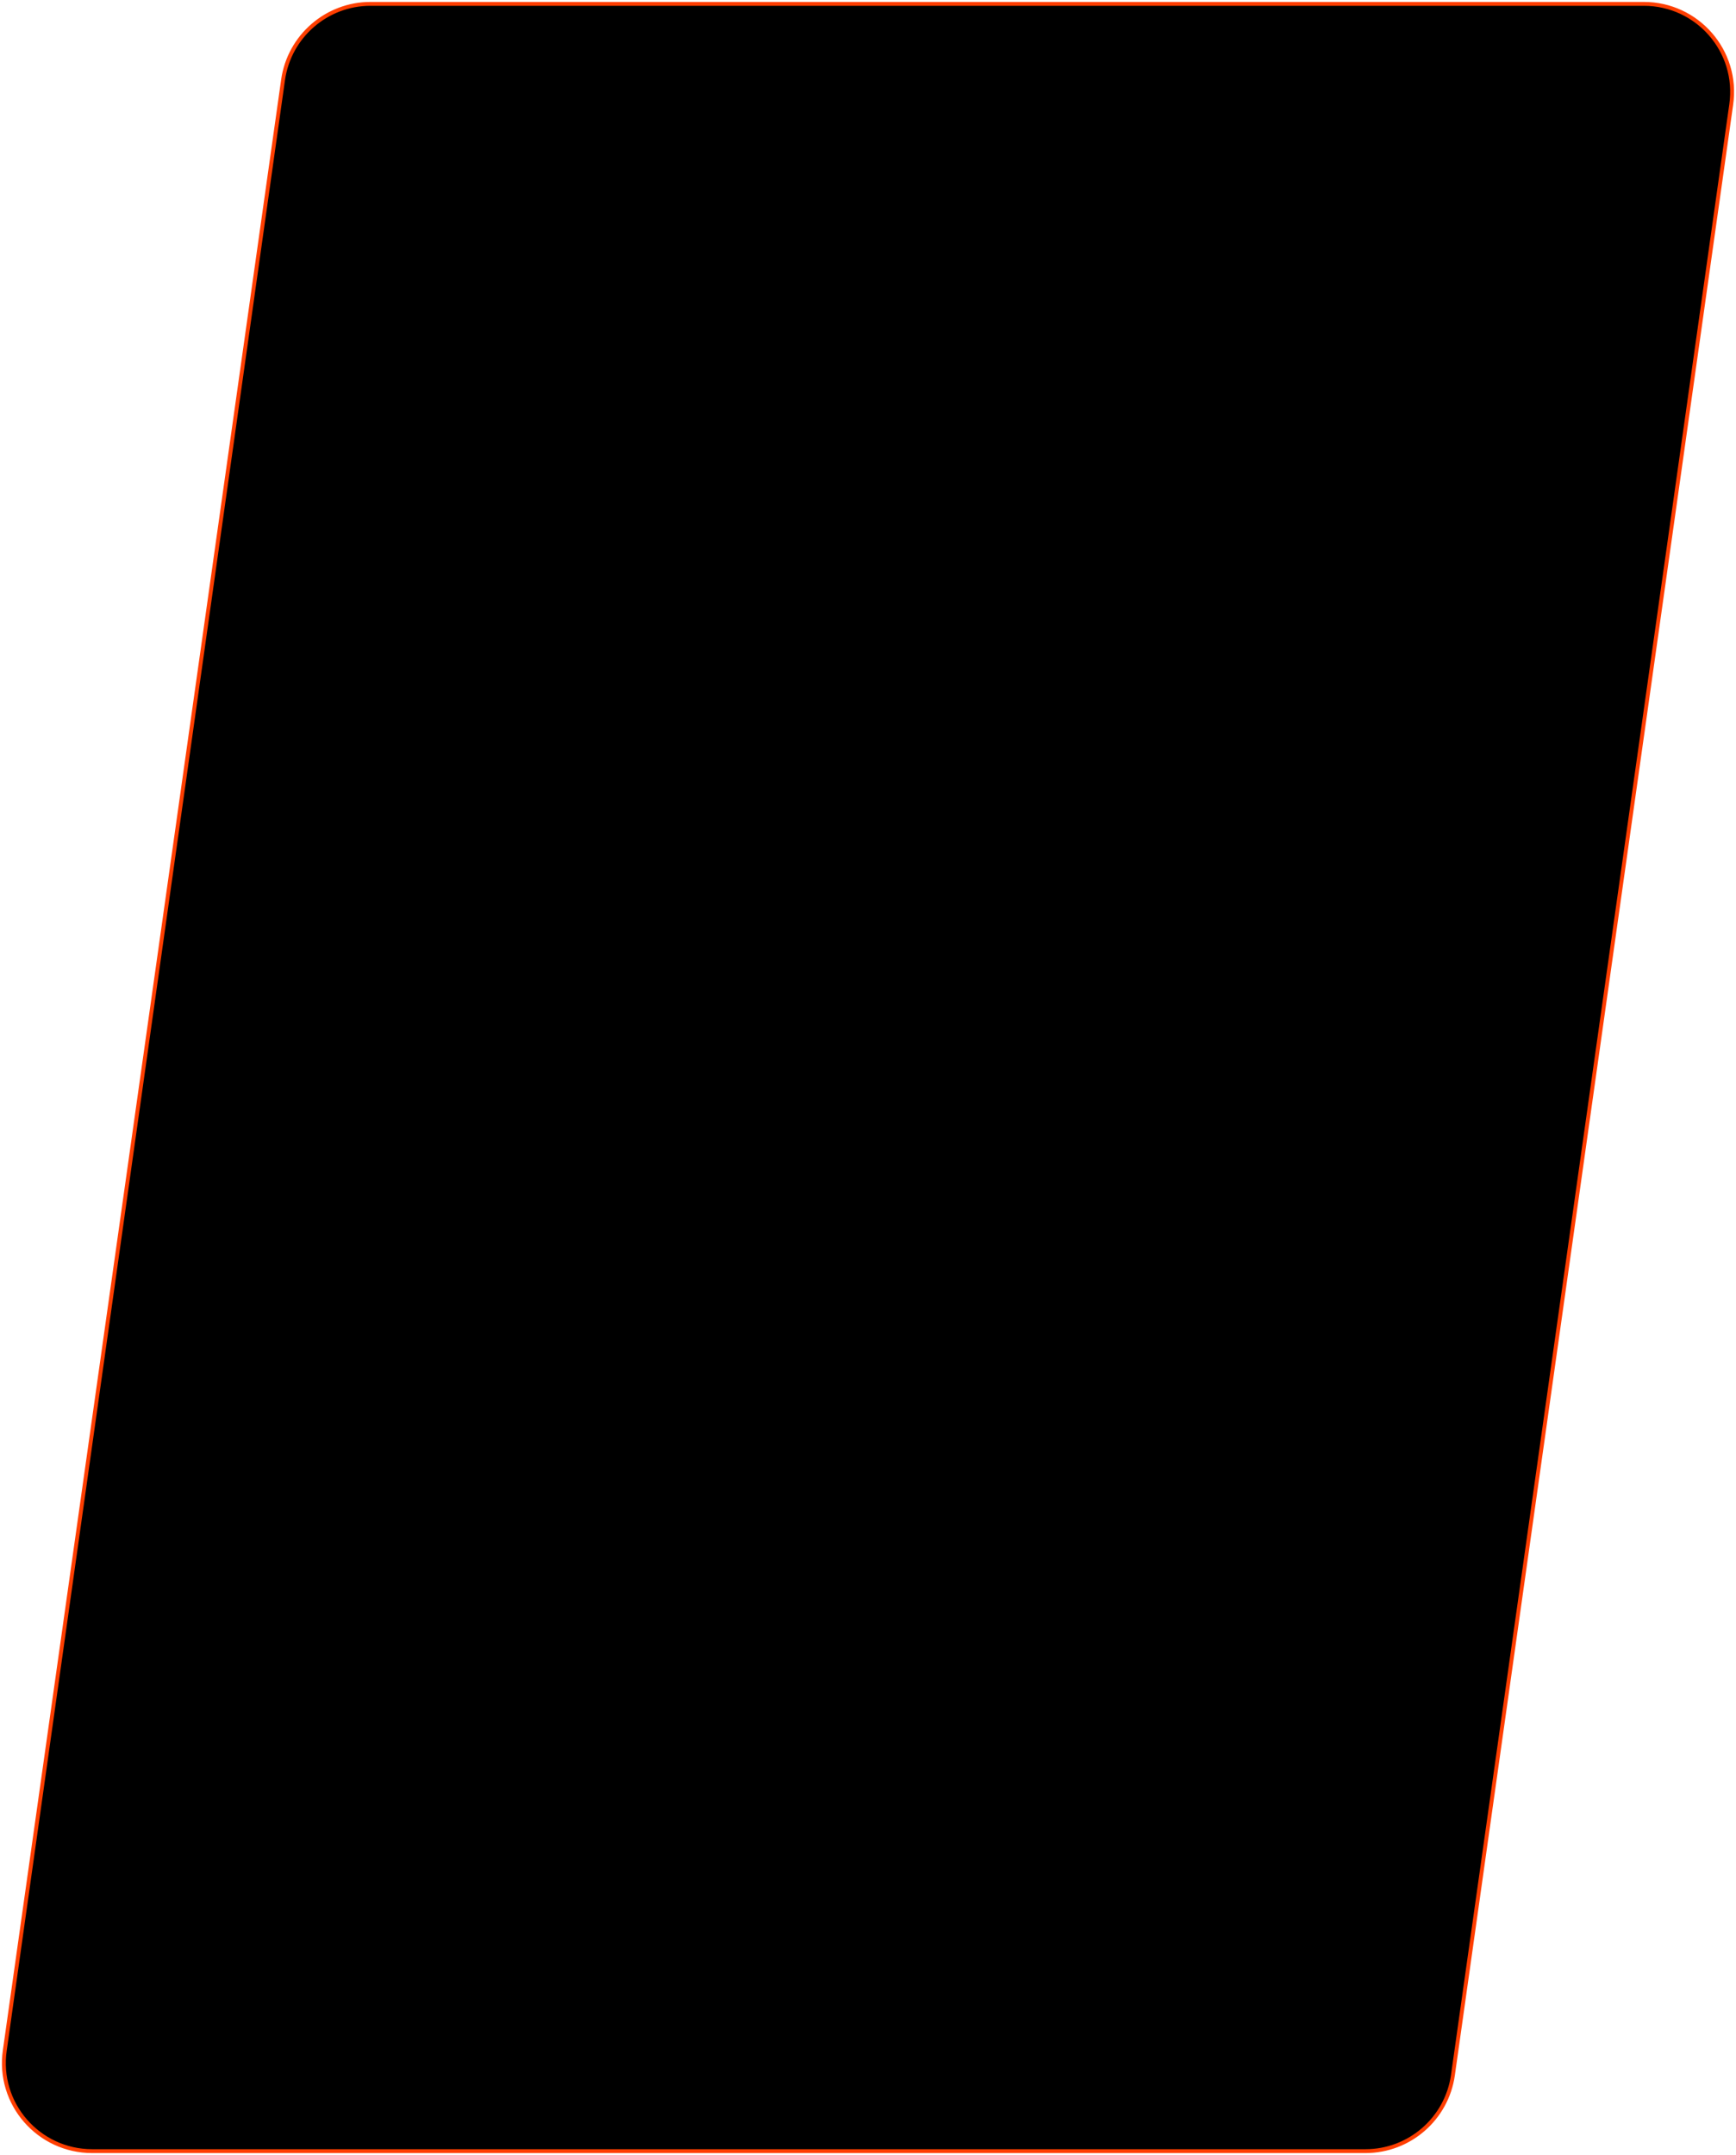 <?xml version="1.0" encoding="UTF-8"?> <svg xmlns="http://www.w3.org/2000/svg" viewBox="5764 4850 448.219 556.332"> <path fill="rgb(0, 0, 0)" fill-opacity="1" stroke="#ff3e00" stroke-opacity="1" stroke-width="1" fill-rule="evenodd" id="tSvg154998d31fd" d="M 6116.572 5405.331 C 5810.804 5405.331 5787.804 5405.331 5787.804 5405.331 C 5773.972 5405.331 5763.229 5393.111 5765.244 5379.28 C 5837.086 4870.606 5837.086 4870.606 5837.086 4870.606 C 5838.698 4859.326 5848.366 4851 5859.646 4851 C 6165.415 4851 6188.415 4851 6188.415 4851 C 6202.246 4851 6212.989 4863.22 6210.975 4877.051 C 6139.132 5385.726 6139.132 5385.726 6139.132 5385.726 C 6137.521 5397.006 6127.852 5405.331 6116.572 5405.331Z" stroke-linecap="butt"></path> <defs></defs> </svg> 